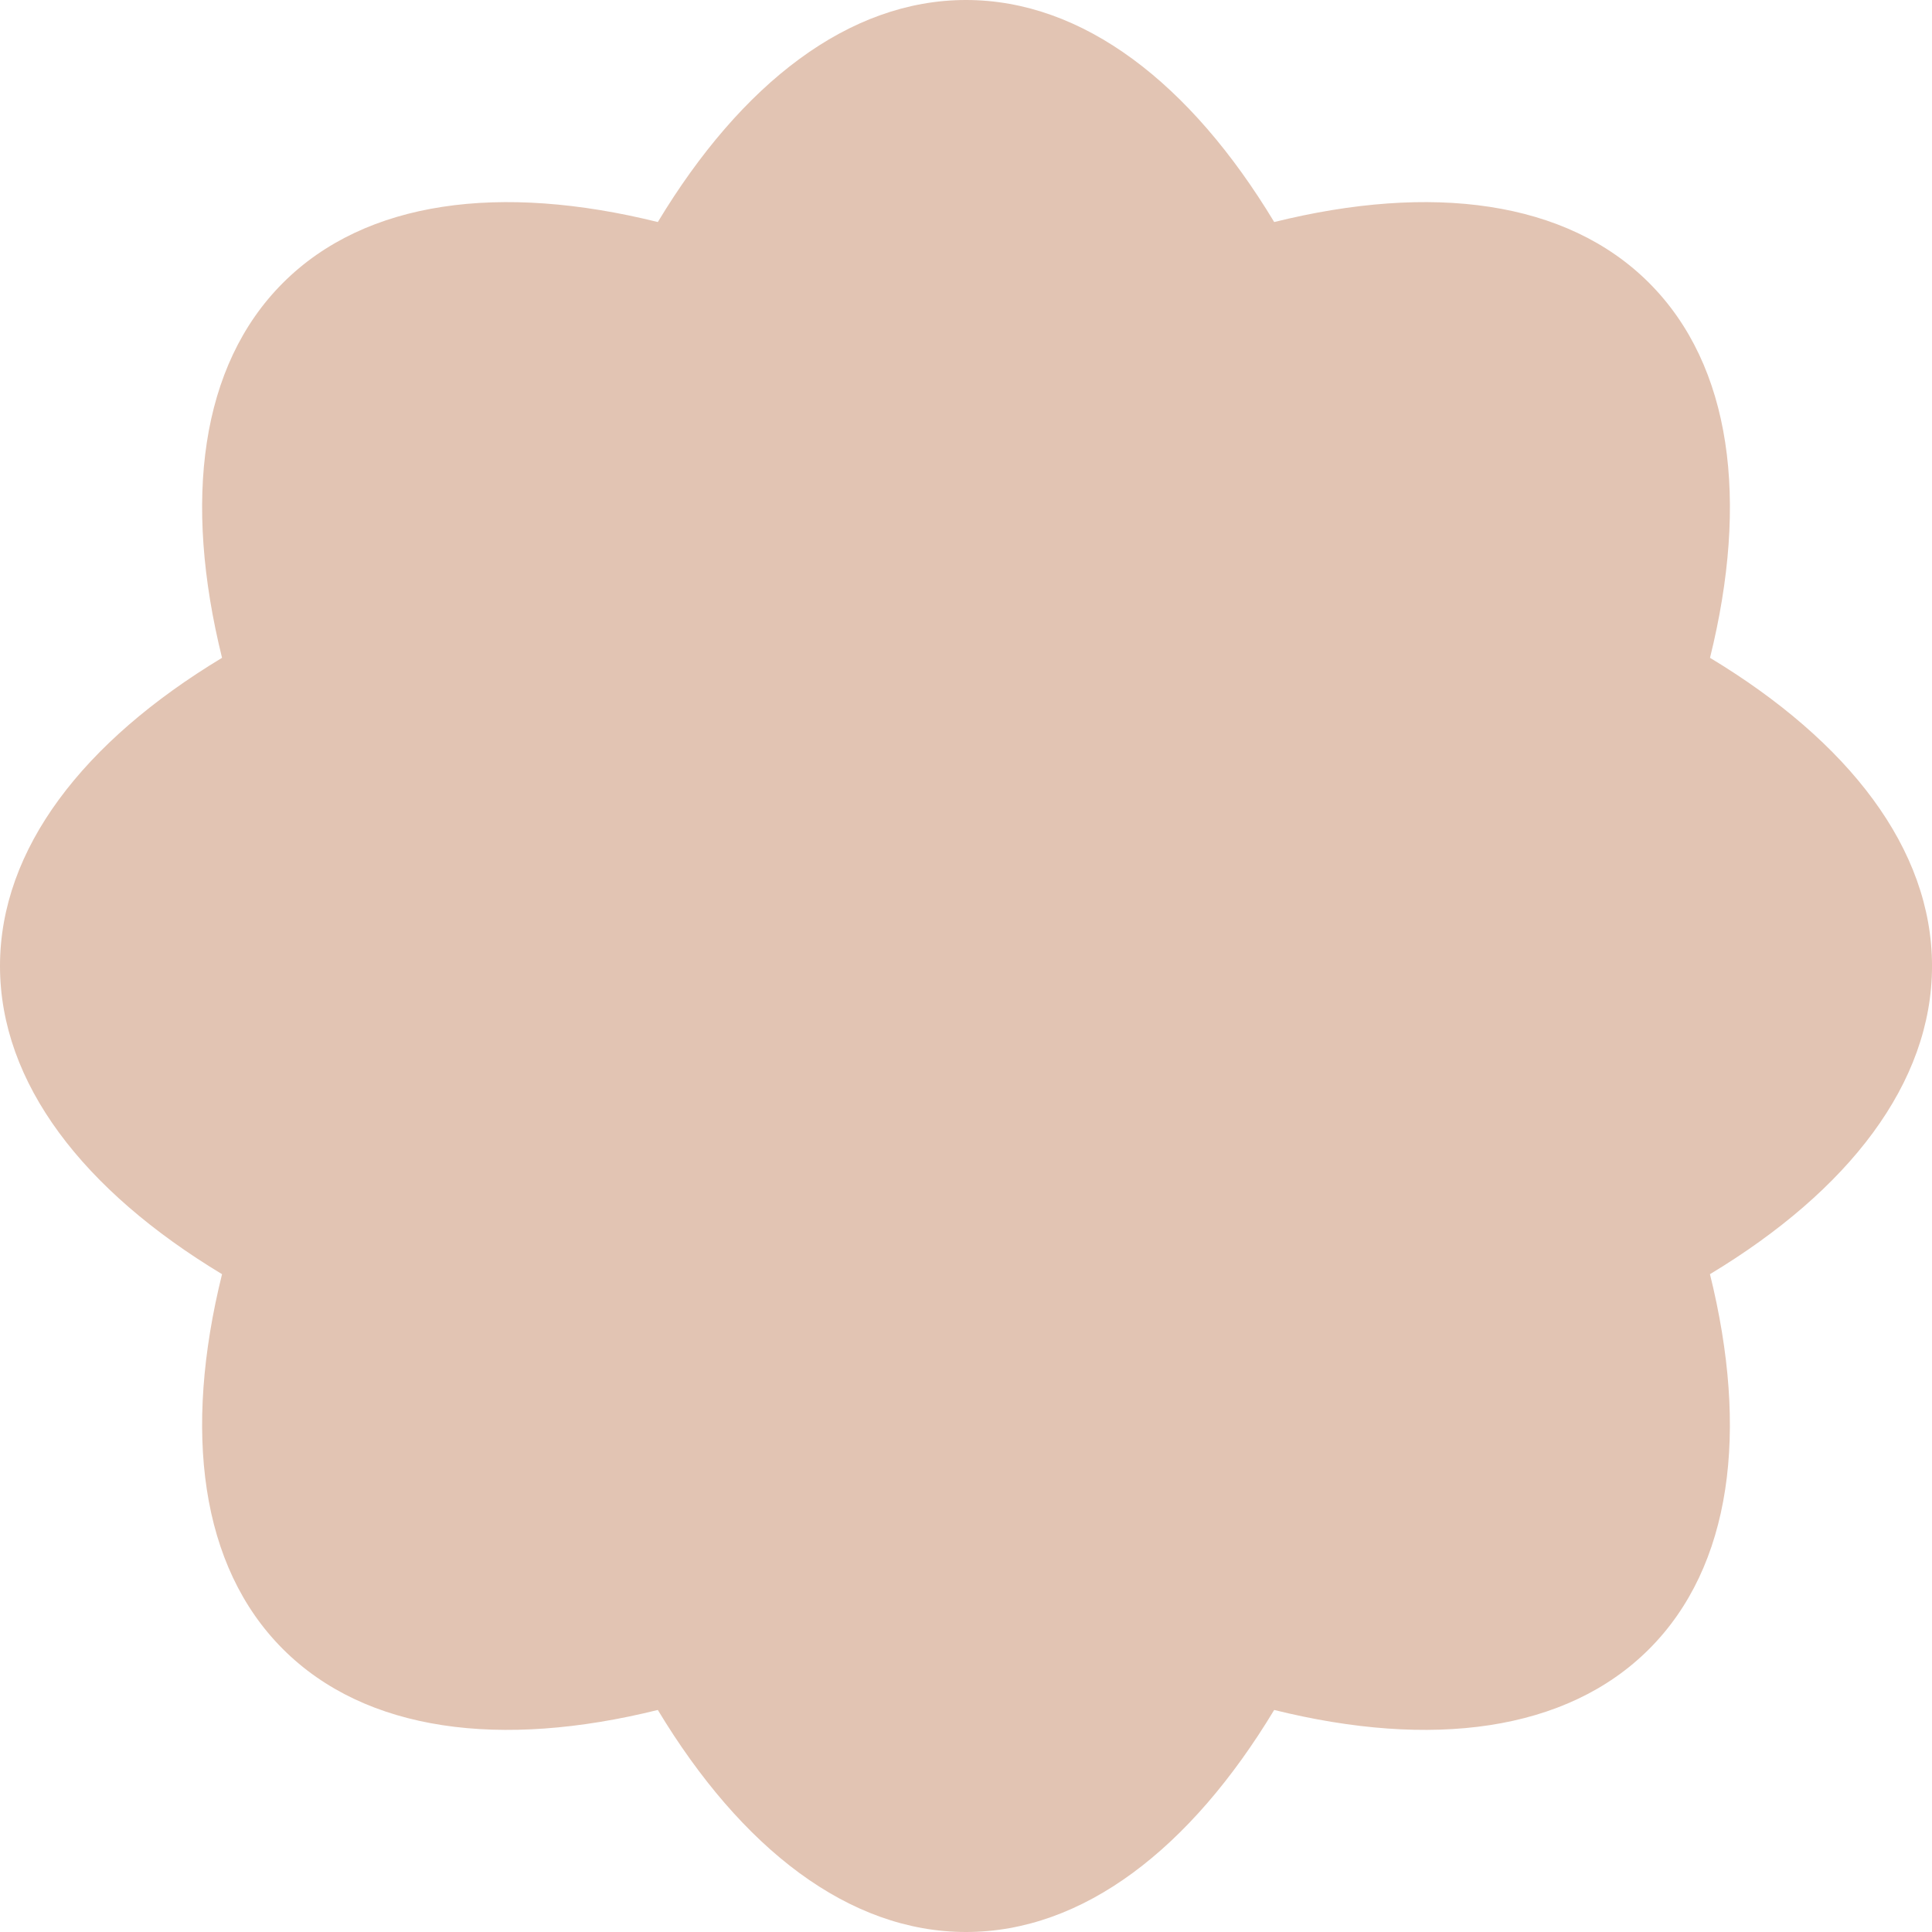 <svg width="80" height="80" viewBox="0 0 80 80" fill="none" xmlns="http://www.w3.org/2000/svg">
<g clip-path="url(#clip0_215_246)">
<path d="M80.001 40C80.001 35.15 76.55 30.702 70.808 27.239C72.419 20.731 71.715 15.144 68.286 11.715C64.857 8.286 59.27 7.582 52.762 9.194C49.298 3.452 44.852 0 40 0C35.148 0 30.702 3.452 27.239 9.194C20.731 7.582 15.144 8.286 11.715 11.715C8.286 15.144 7.582 20.731 9.194 27.239C3.452 30.703 0 35.15 0 40C0 44.85 3.452 49.298 9.194 52.761C7.582 59.269 8.286 64.856 11.715 68.285C15.144 71.714 20.731 72.418 27.239 70.806C30.702 76.548 35.15 80 40 80C44.85 80 49.298 76.548 52.761 70.806C59.269 72.418 64.856 71.714 68.285 68.285C71.714 64.856 72.418 59.269 70.806 52.761C76.55 49.298 80.001 44.852 80.001 40Z" fill="#E2C4B3"/>
</g>
<defs>
<clipPath id="clip0_215_246">
<rect width="80" height="80" fill="white"/>
</clipPath>
</defs>
</svg>
